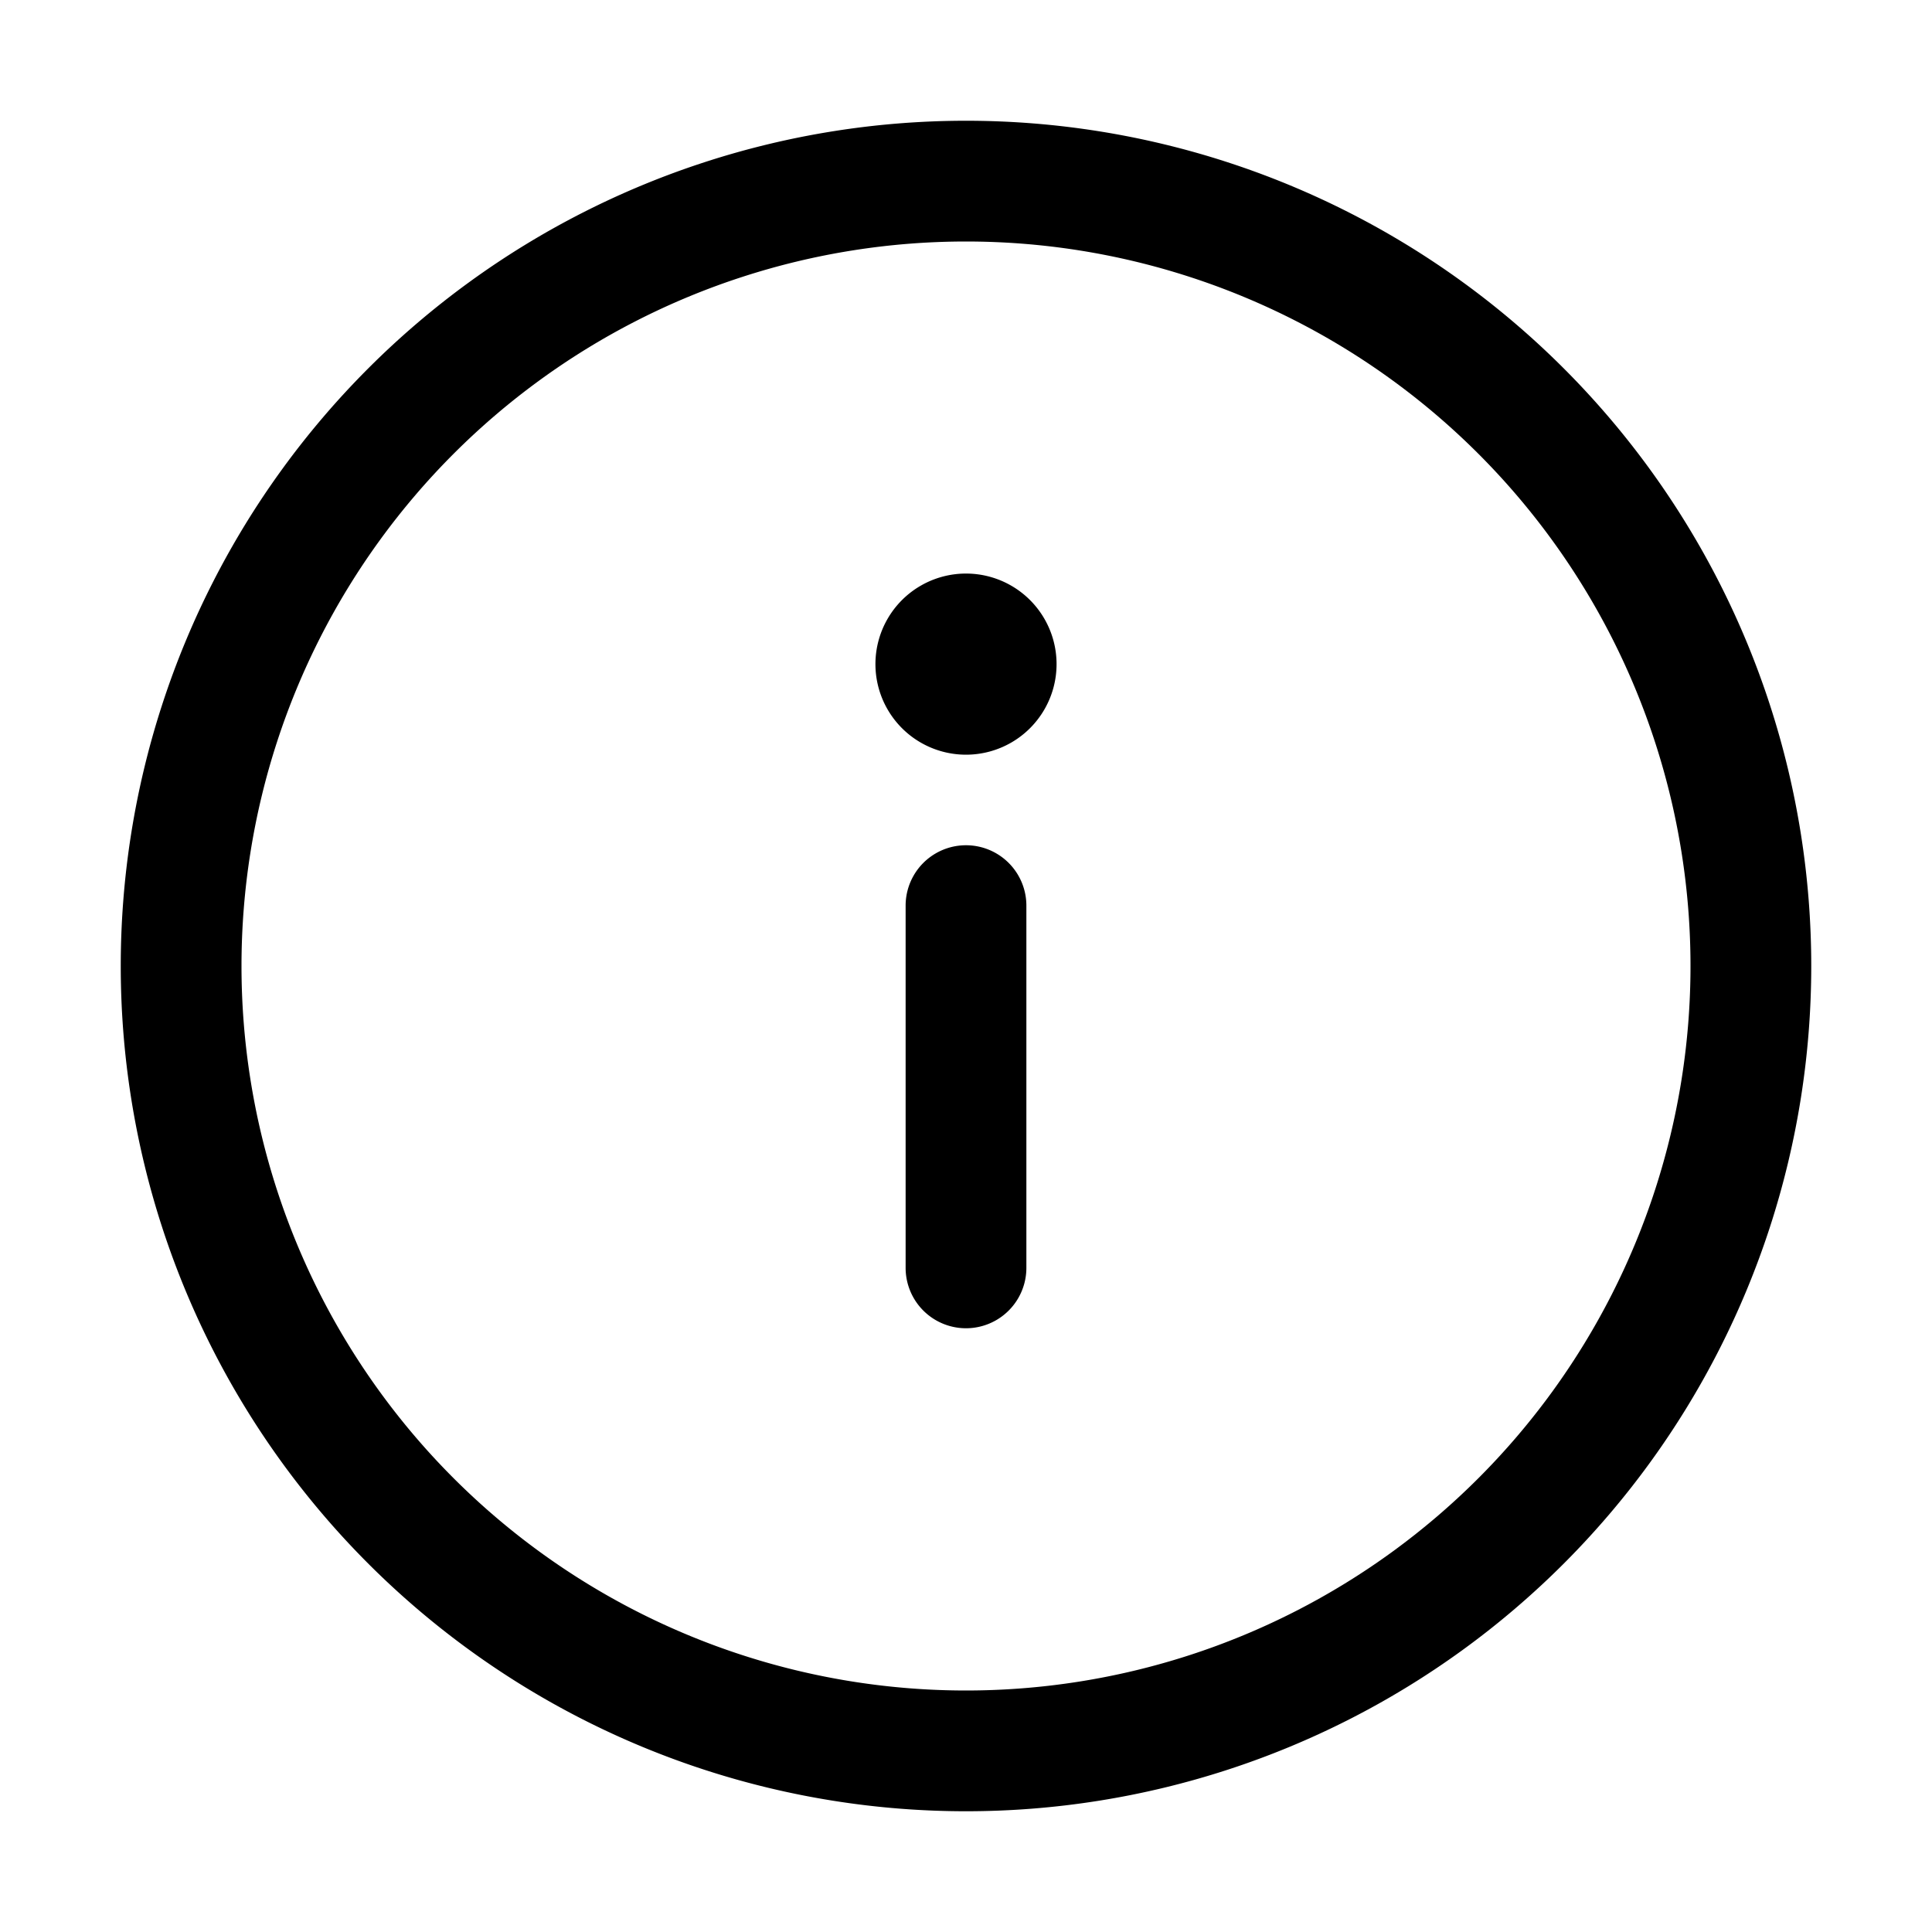 <svg width="16" height="16" viewBox="0 0 16 16" xmlns="http://www.w3.org/2000/svg"><path d="M8.5 7.5a.5.5 0 1 0-1 0v3a.5.5 0 0 0 1 0v-3Zm.25-2a.75.75 0 1 1-1.5 0 .75.75 0 0 1 1.5 0ZM8 1a7 7 0 1 0 0 14A7 7 0 0 0 8 1ZM2 8a6 6 0 1 1 12 0A6 6 0 0 1 2 8Z"/></svg>